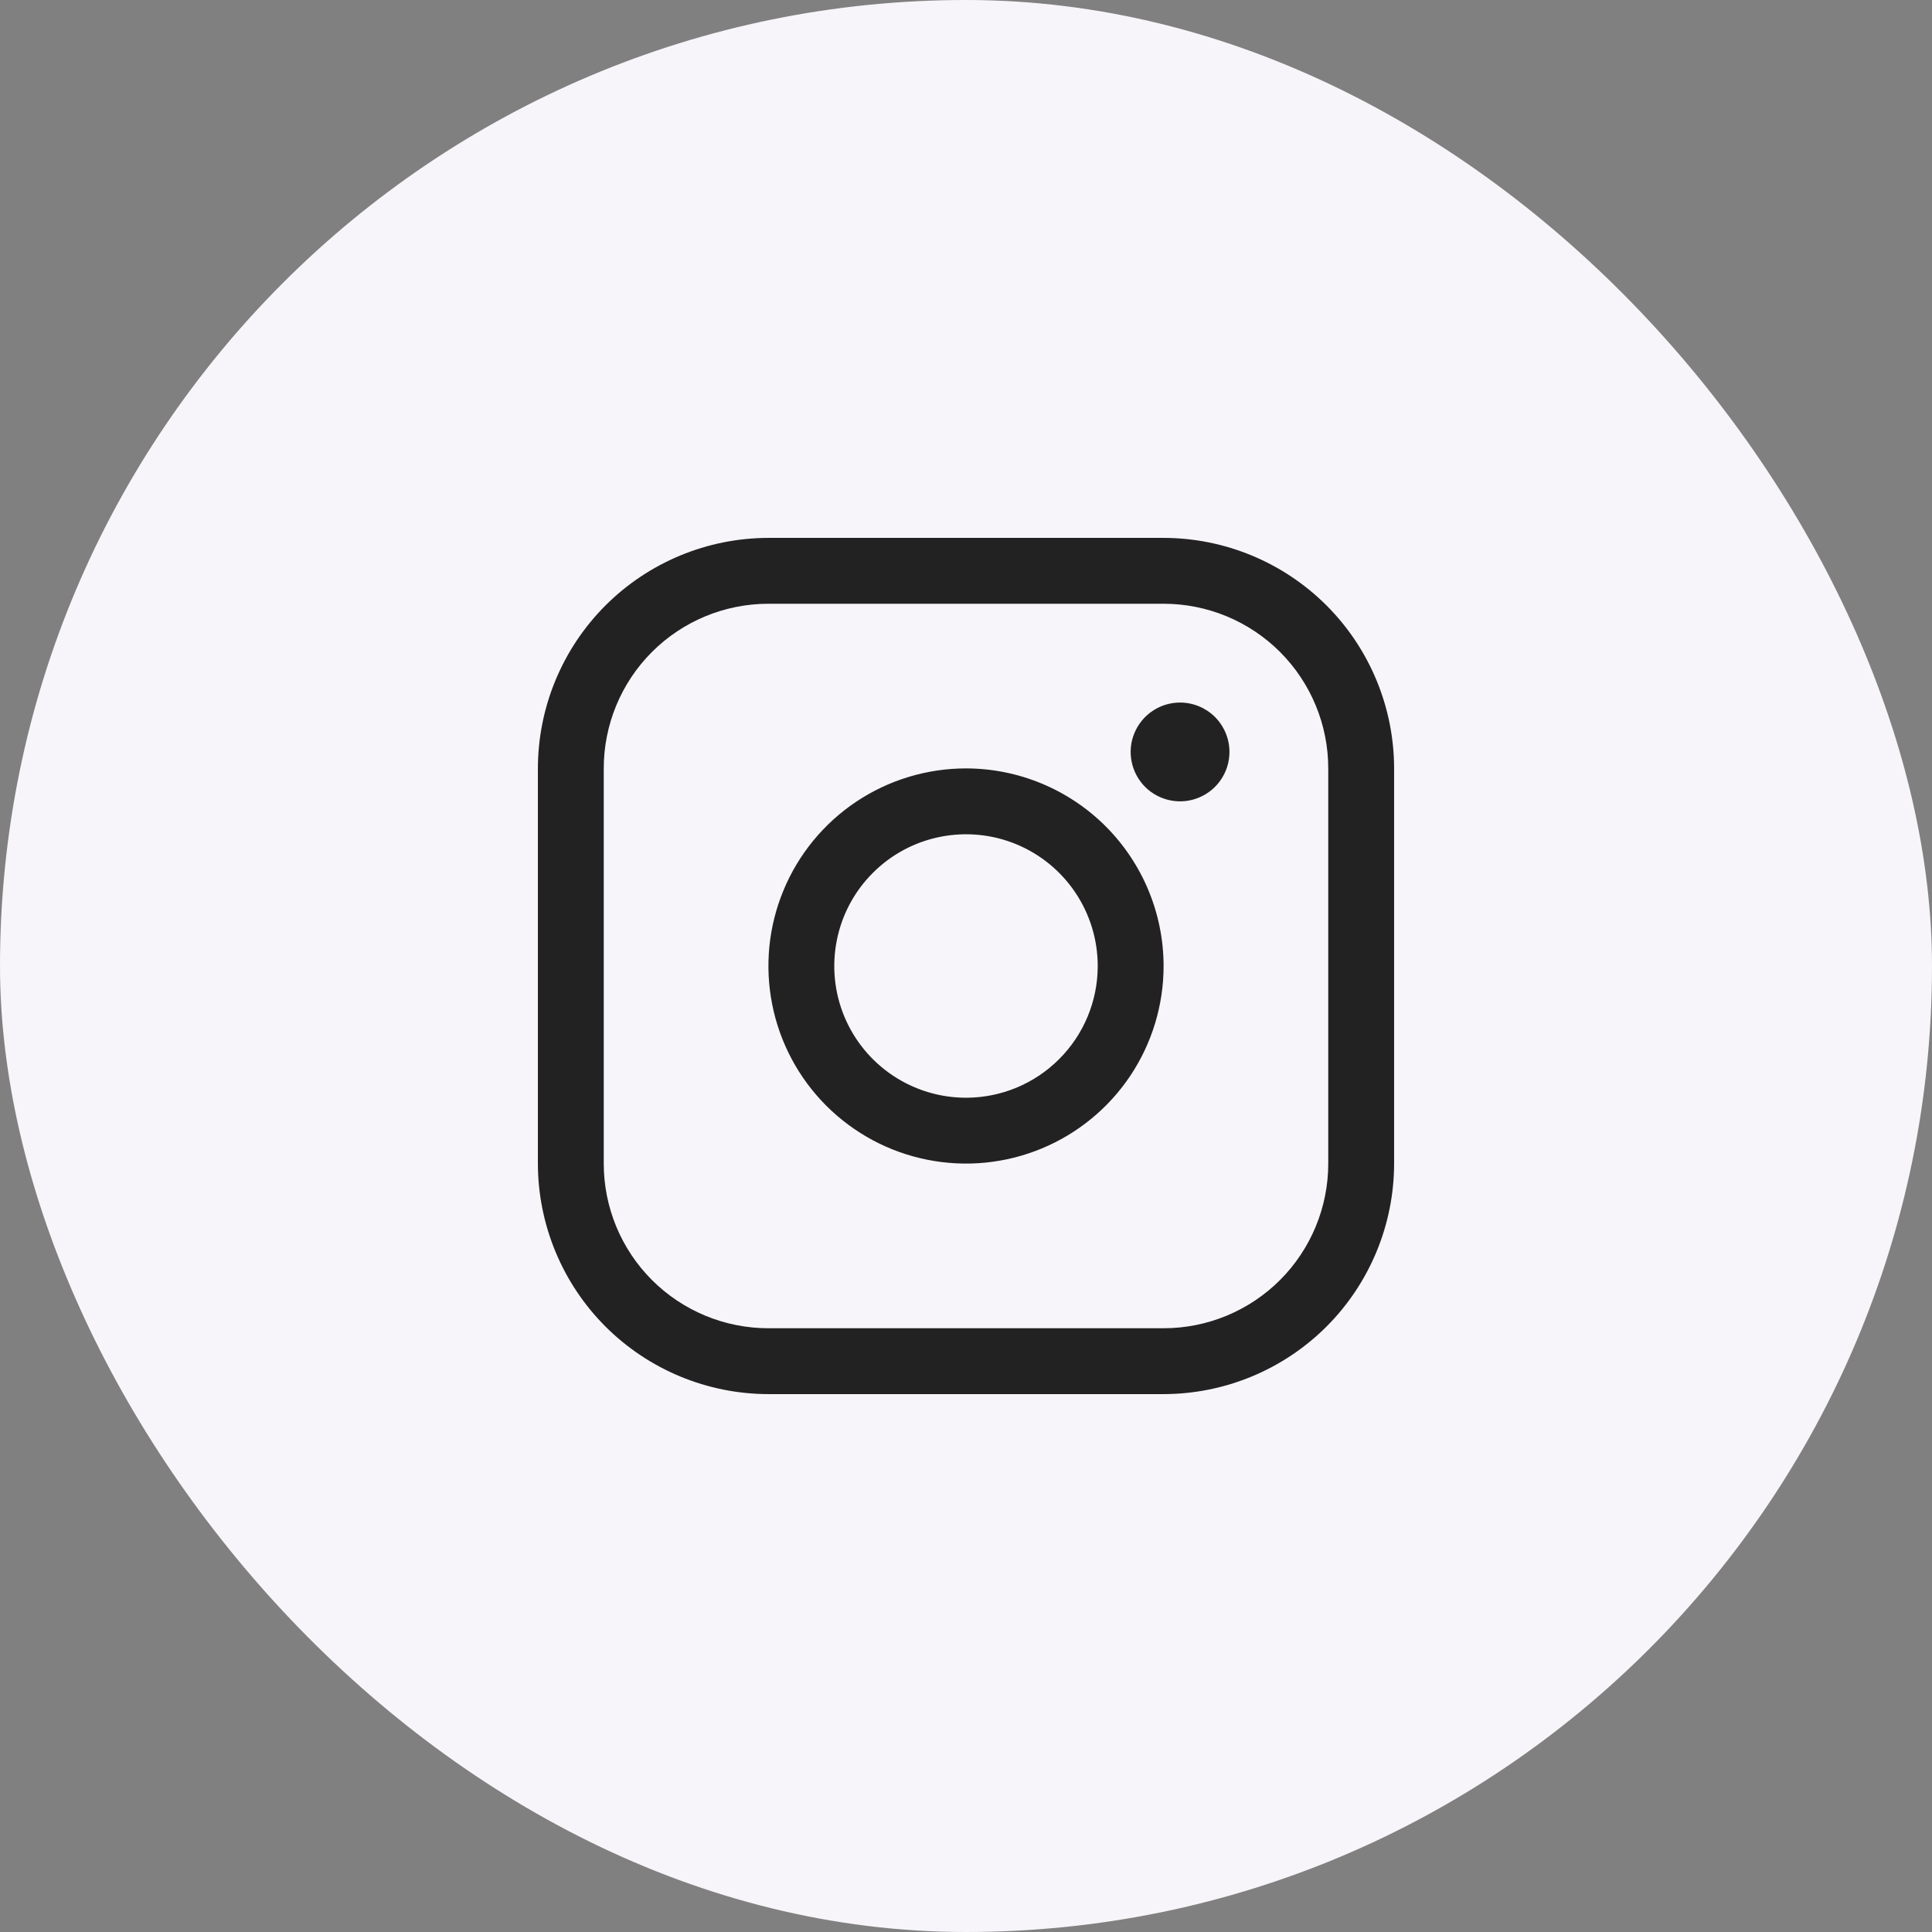 <svg width="44" height="44" viewBox="0 0 44 44" fill="none" xmlns="http://www.w3.org/2000/svg">
<rect x="0" y="0" width="44" height="44" fill="#808080" stroke="none"/>
<rect width="44" height="44" rx="22" fill="#F7F5F9"/>
<path d="M22 17.5C21.11 17.5 20.24 17.764 19.5 18.258C18.76 18.753 18.183 19.456 17.843 20.278C17.502 21.1 17.413 22.005 17.587 22.878C17.76 23.751 18.189 24.553 18.818 25.182C19.447 25.811 20.249 26.24 21.122 26.413C21.995 26.587 22.9 26.498 23.722 26.157C24.544 25.817 25.247 25.24 25.742 24.5C26.236 23.76 26.5 22.89 26.5 22C26.499 20.807 26.024 19.663 25.181 18.819C24.337 17.976 23.193 17.501 22 17.5ZM22 25C21.407 25 20.827 24.824 20.333 24.494C19.84 24.165 19.455 23.696 19.228 23.148C19.001 22.6 18.942 21.997 19.058 21.415C19.173 20.833 19.459 20.298 19.879 19.879C20.298 19.459 20.833 19.173 21.415 19.058C21.997 18.942 22.6 19.001 23.148 19.228C23.696 19.455 24.165 19.84 24.494 20.333C24.824 20.827 25 21.407 25 22C25 22.796 24.684 23.559 24.121 24.121C23.559 24.684 22.796 25 22 25ZM26.5 12.25H17.5C16.108 12.252 14.774 12.805 13.789 13.789C12.805 14.774 12.252 16.108 12.25 17.5V26.5C12.252 27.892 12.805 29.226 13.789 30.211C14.774 31.195 16.108 31.748 17.5 31.75H26.5C27.892 31.748 29.226 31.195 30.211 30.211C31.195 29.226 31.748 27.892 31.75 26.5V17.5C31.748 16.108 31.195 14.774 30.211 13.789C29.226 12.805 27.892 12.252 26.5 12.25ZM30.25 26.5C30.25 27.495 29.855 28.448 29.152 29.152C28.448 29.855 27.495 30.25 26.5 30.25H17.5C16.505 30.25 15.552 29.855 14.848 29.152C14.145 28.448 13.75 27.495 13.75 26.5V17.5C13.75 16.505 14.145 15.552 14.848 14.848C15.552 14.145 16.505 13.75 17.5 13.75H26.5C27.495 13.75 28.448 14.145 29.152 14.848C29.855 15.552 30.25 16.505 30.25 17.5V26.5ZM28 17.125C28 17.348 27.934 17.565 27.81 17.75C27.687 17.935 27.511 18.079 27.305 18.164C27.1 18.25 26.874 18.272 26.655 18.228C26.437 18.185 26.237 18.078 26.079 17.921C25.922 17.763 25.815 17.563 25.772 17.345C25.728 17.126 25.75 16.9 25.836 16.695C25.921 16.489 26.065 16.313 26.25 16.19C26.435 16.066 26.652 16 26.875 16C27.173 16 27.459 16.119 27.671 16.329C27.881 16.541 28 16.827 28 17.125Z" fill="#222222"/>
</svg>
